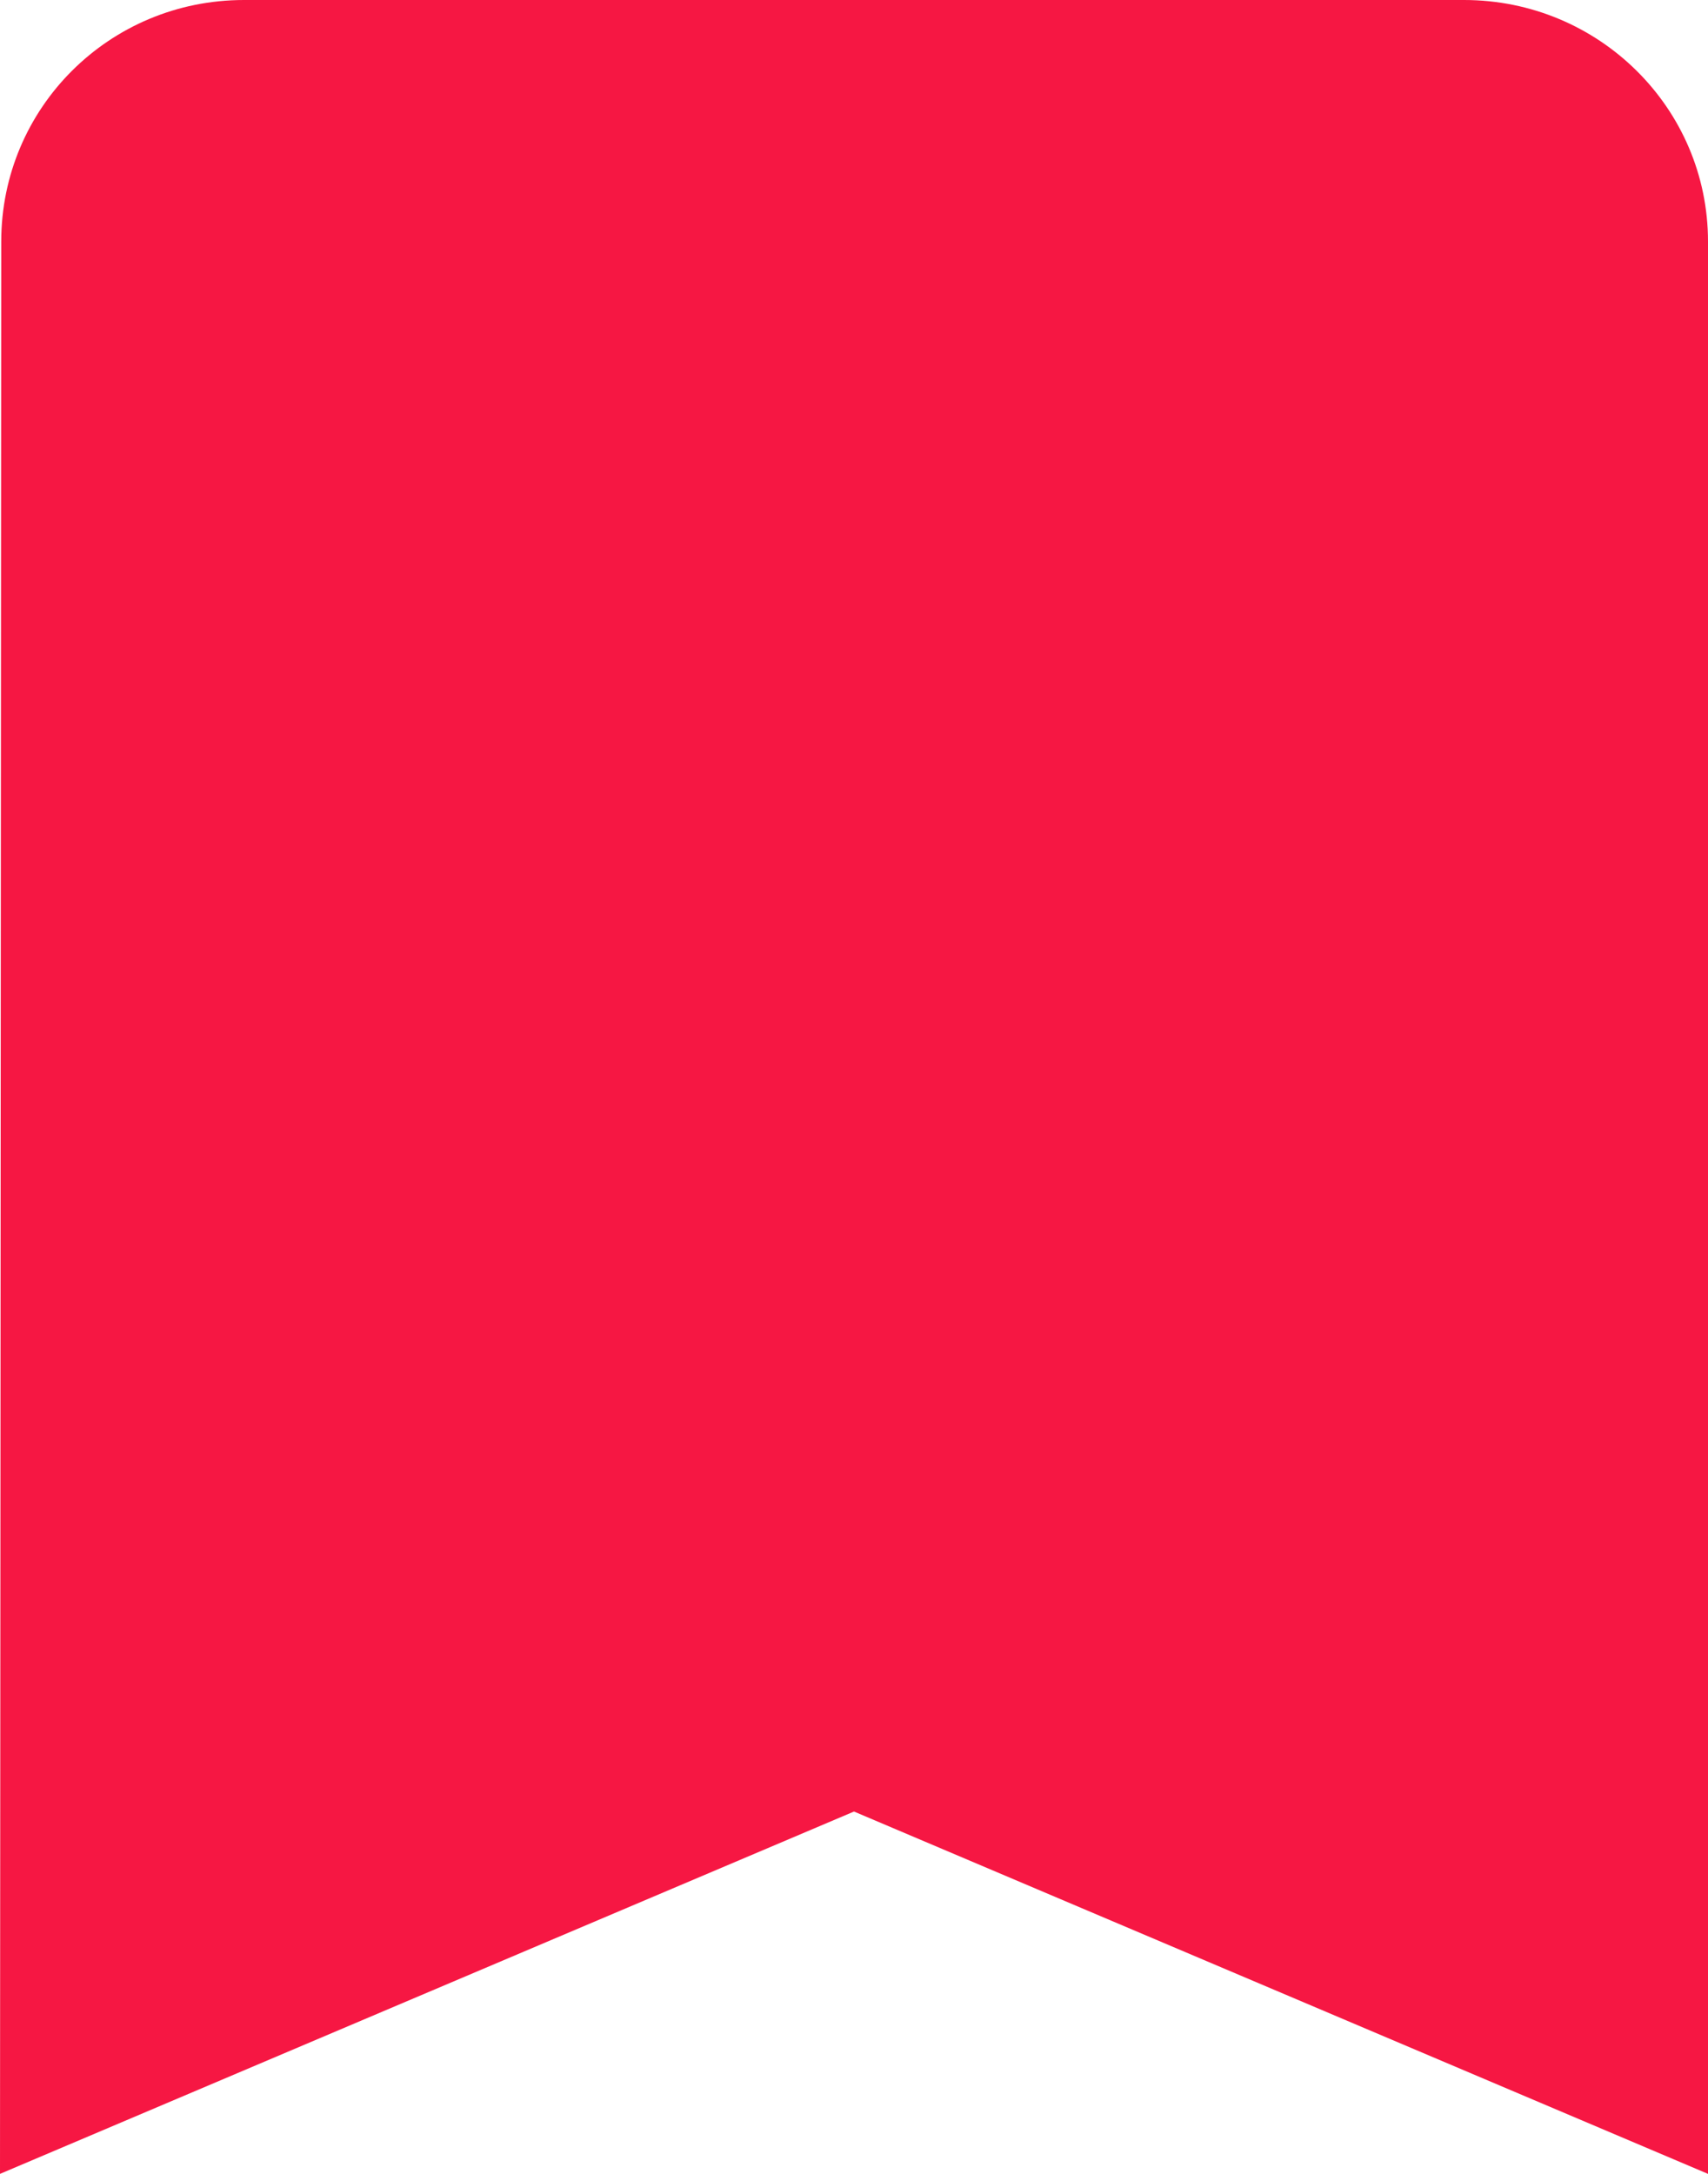 <?xml version="1.0" encoding="UTF-8"?> <svg xmlns="http://www.w3.org/2000/svg" width="22" height="28" viewBox="0 0 22 28" fill="none"><path d="M18.857 0H3.143C1.406 0 0.016 1.392 0.016 3.111L0 28L11 23.333L22 28V3.111C22 1.392 20.594 0 18.857 0Z" fill="#F61743"></path></svg> 